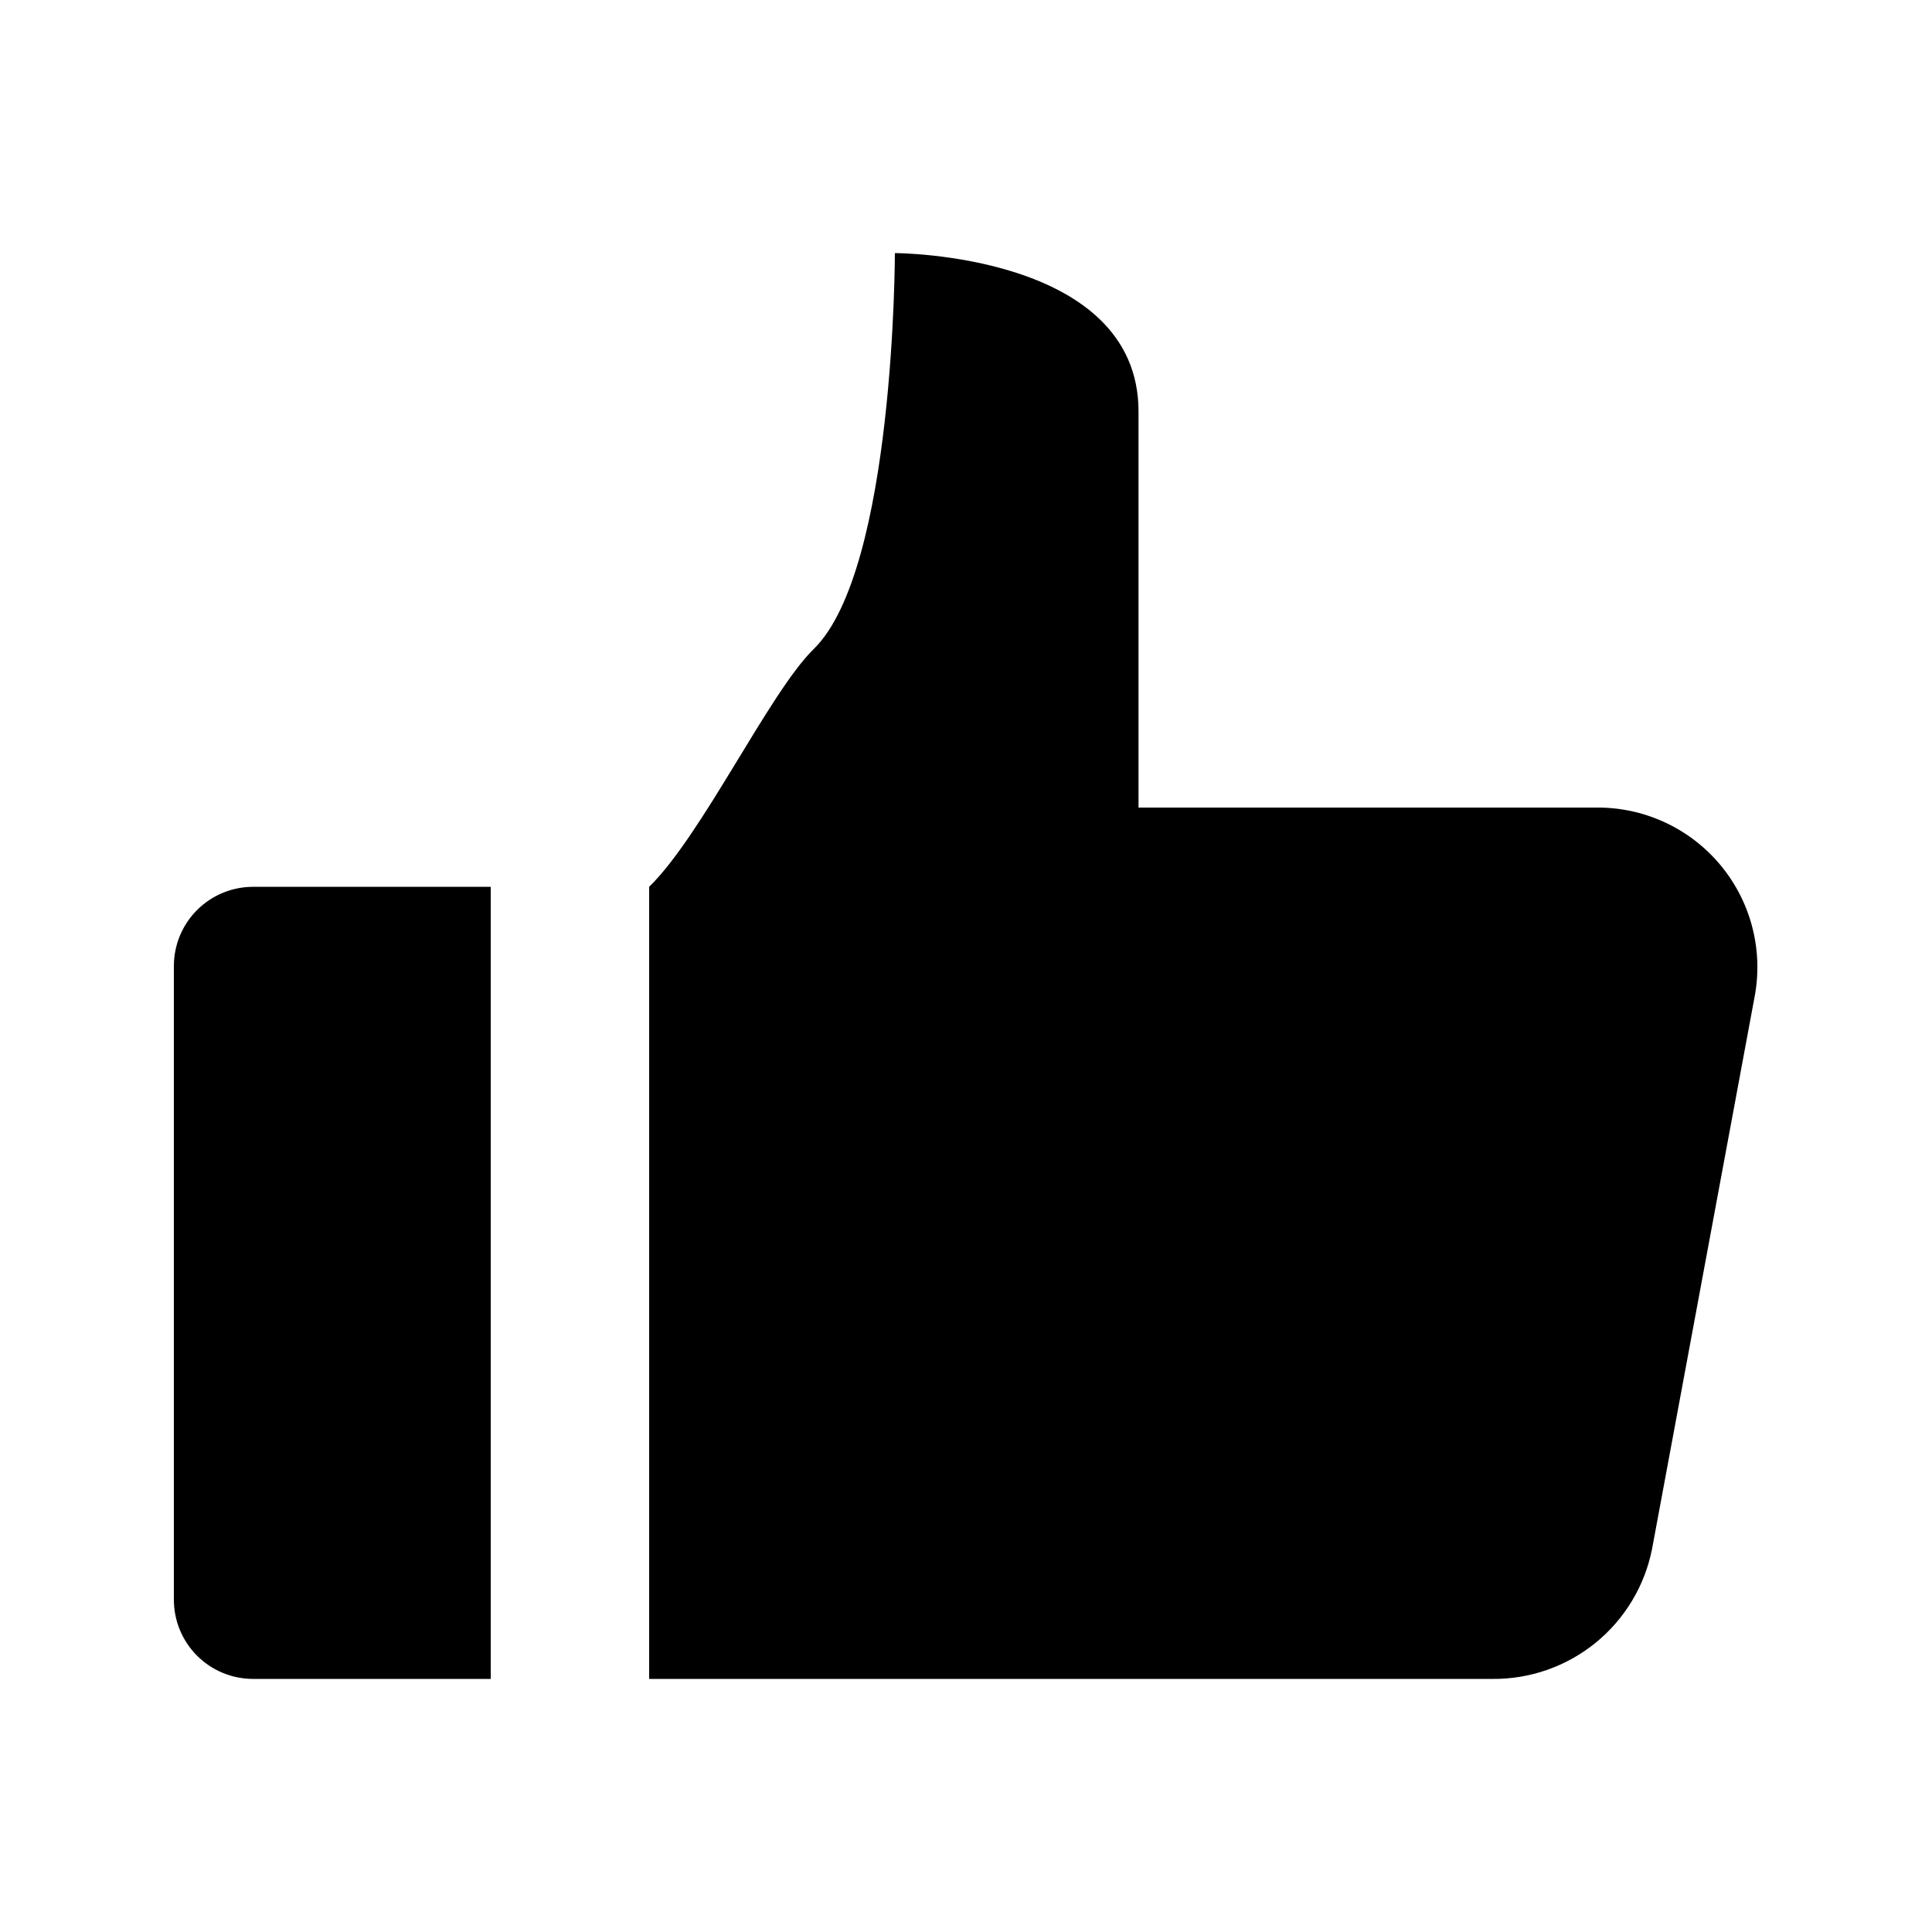 <?xml version="1.0" encoding="UTF-8"?>
<!-- Uploaded to: ICON Repo, www.svgrepo.com, Generator: ICON Repo Mixer Tools -->
<svg fill="#000000" width="800px" height="800px" version="1.1" viewBox="144 144 512 512" xmlns="http://www.w3.org/2000/svg">
 <path d="m211.07 588.93c-5.566 0-10.906-2.211-14.844-6.148-3.938-3.934-6.148-9.273-6.148-14.844v-167.93c0-5.57 2.211-10.91 6.148-14.844 3.938-3.938 9.277-6.148 14.844-6.148h62.977v209.92zm355.79-230.91h-121.14v-104.96c0-41.984-64.57-41.984-64.57-41.984s0 83.969-21.539 104.96c-11.672 11.398-29.535 49.289-43.578 62.977v209.92h223.44c9.973 0.098 19.66-3.297 27.395-9.59 7.731-6.297 13.02-15.098 14.949-24.879l27.289-146.95c2.141-12.391-1.344-25.09-9.504-34.656-8.164-9.566-20.16-15.008-32.734-14.84z"/>
</svg>